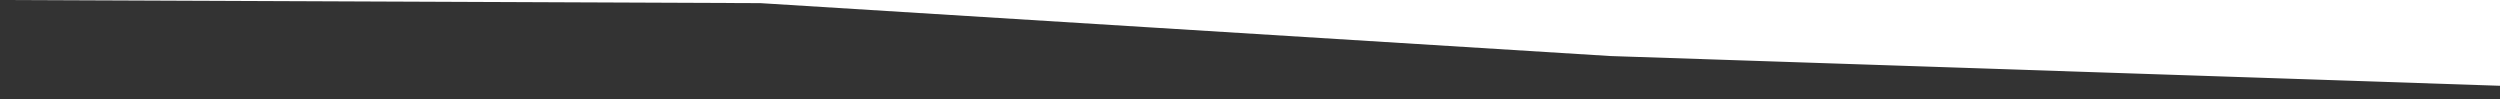 <svg id="Layer_1" data-name="Layer 1" xmlns="http://www.w3.org/2000/svg" xmlns:xlink="http://www.w3.org/1999/xlink" viewBox="0 0 1440 57.06"><rect x="0" y="0" width="1440" height="57.06" fill="#333333" stroke="none"/><defs><style>.cls-1{fill:none;}.cls-2{clip-path:url(#clip-path);}.cls-3{fill:#FFF;fill-rule:evenodd;}</style><clipPath id="clip-path"><rect class="cls-1" width="1440" height="57.06"/></clipPath></defs><g class="cls-2"><path class="cls-3" d="M357.55-1016.9.61-1015.56c-23.64,0-43,17.71-43.21,39.75l-7,437-2.62,47.61-3.14,119-2.61,29.64-6,47.31L-88.68-44.42C-91.56-17.57-65.5,4.6-37.15-.15L438,1.81,927.67,32.28l547.2,18.29c18.44-3.48,32.24-17.38,34.22-34.9l55-448.68,15.49-198.09c1.35-16.26-7.48-31.18-21.57-39l3.78-75.3L1563-944.09c.24-22.59-18.81-41.24-43-41.55l-360.31-5.9-400.57-3-398.92-22.27Z"/></g></svg>

